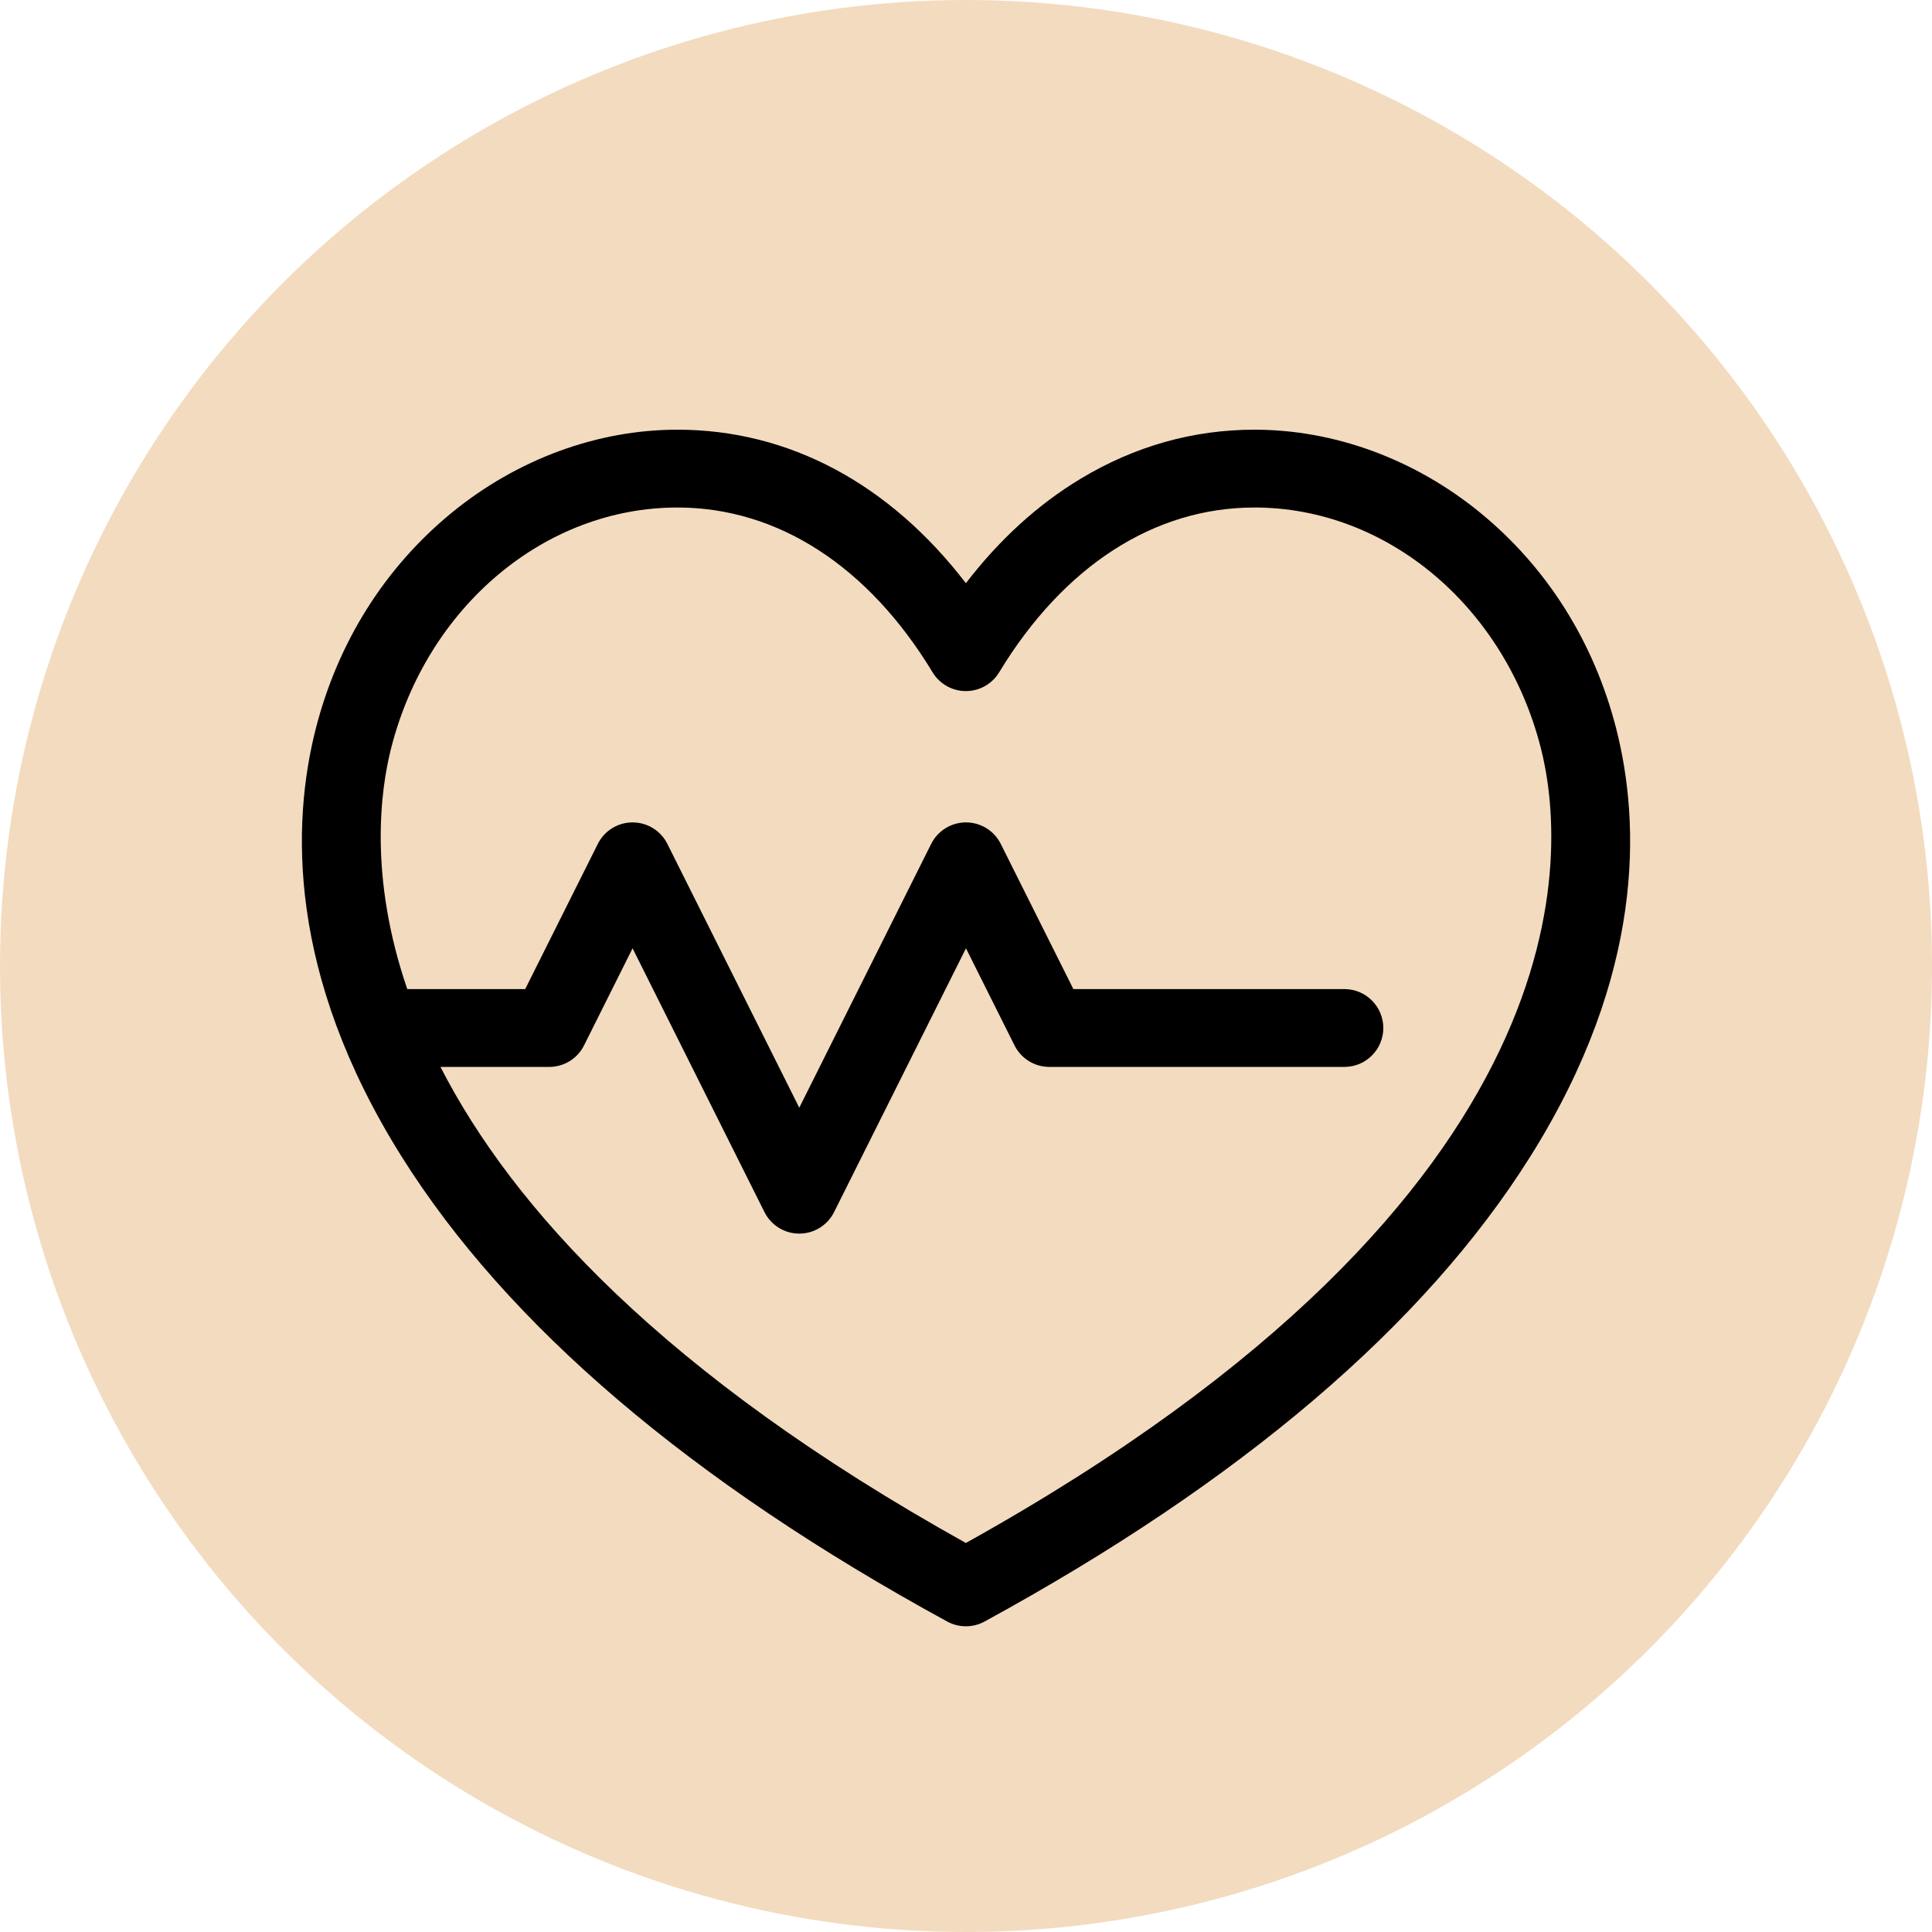 <svg width="64" height="64" viewBox="0 0 64 64" fill="none" xmlns="http://www.w3.org/2000/svg">
<circle cx="32" cy="32" r="32" fill="#F3DBBF"/>
<g clip-path="url(#clip0_2510_1629)">
<path d="M53.54 24.142C52.807 21.268 51.245 18.79 49.023 16.975C46.858 15.208 44.206 14.234 41.556 14.234C39.523 14.234 37.585 14.782 35.794 15.861C34.38 16.713 33.108 17.872 31.996 19.319C29.469 16.025 26.132 14.234 22.441 14.234C19.792 14.234 17.141 15.208 14.976 16.975C12.755 18.79 11.193 21.268 10.46 24.141C9.664 27.266 9.509 32.261 13.3 38.306C16.809 43.902 22.892 49.086 31.379 53.716C31.571 53.821 31.784 53.873 31.996 53.873C32.208 53.873 32.421 53.821 32.613 53.716C41.103 49.086 47.187 43.901 50.697 38.306C54.49 32.261 54.337 27.267 53.54 24.142ZM31.996 51.113C21.936 45.514 16.957 39.961 14.591 35.343H18.194C18.683 35.343 19.129 35.067 19.347 34.63L20.955 31.414L25.324 40.152C25.543 40.589 25.989 40.865 26.477 40.865C26.965 40.865 27.412 40.589 27.63 40.152L31.999 31.414L33.607 34.63C33.826 35.067 34.272 35.343 34.76 35.343H44.535C45.246 35.343 45.824 34.766 45.824 34.054C45.824 33.342 45.246 32.765 44.535 32.765H35.557L33.152 27.956C32.934 27.519 32.487 27.243 31.999 27.243C31.511 27.243 31.065 27.519 30.846 27.956L26.477 36.694L22.108 27.956C21.89 27.519 21.443 27.243 20.955 27.243C20.467 27.243 20.021 27.519 19.803 27.956L17.398 32.765H13.491C12.213 29.031 12.605 26.163 12.958 24.779C14.154 20.088 18.054 16.812 22.441 16.812C25.76 16.812 28.762 18.751 30.893 22.271C31.127 22.657 31.545 22.893 31.996 22.893H31.996C32.447 22.893 32.865 22.657 33.098 22.272C35.232 18.751 38.235 16.812 41.556 16.812C45.945 16.812 49.846 20.088 51.042 24.779C51.872 28.032 52.916 39.472 31.996 51.113Z" fill="black"/>
</g>
<defs>
<clipPath id="clip0_2510_1629">
<rect width="44" height="44" fill="white" transform="translate(10 12)"/>
</clipPath>
</defs>
</svg>
